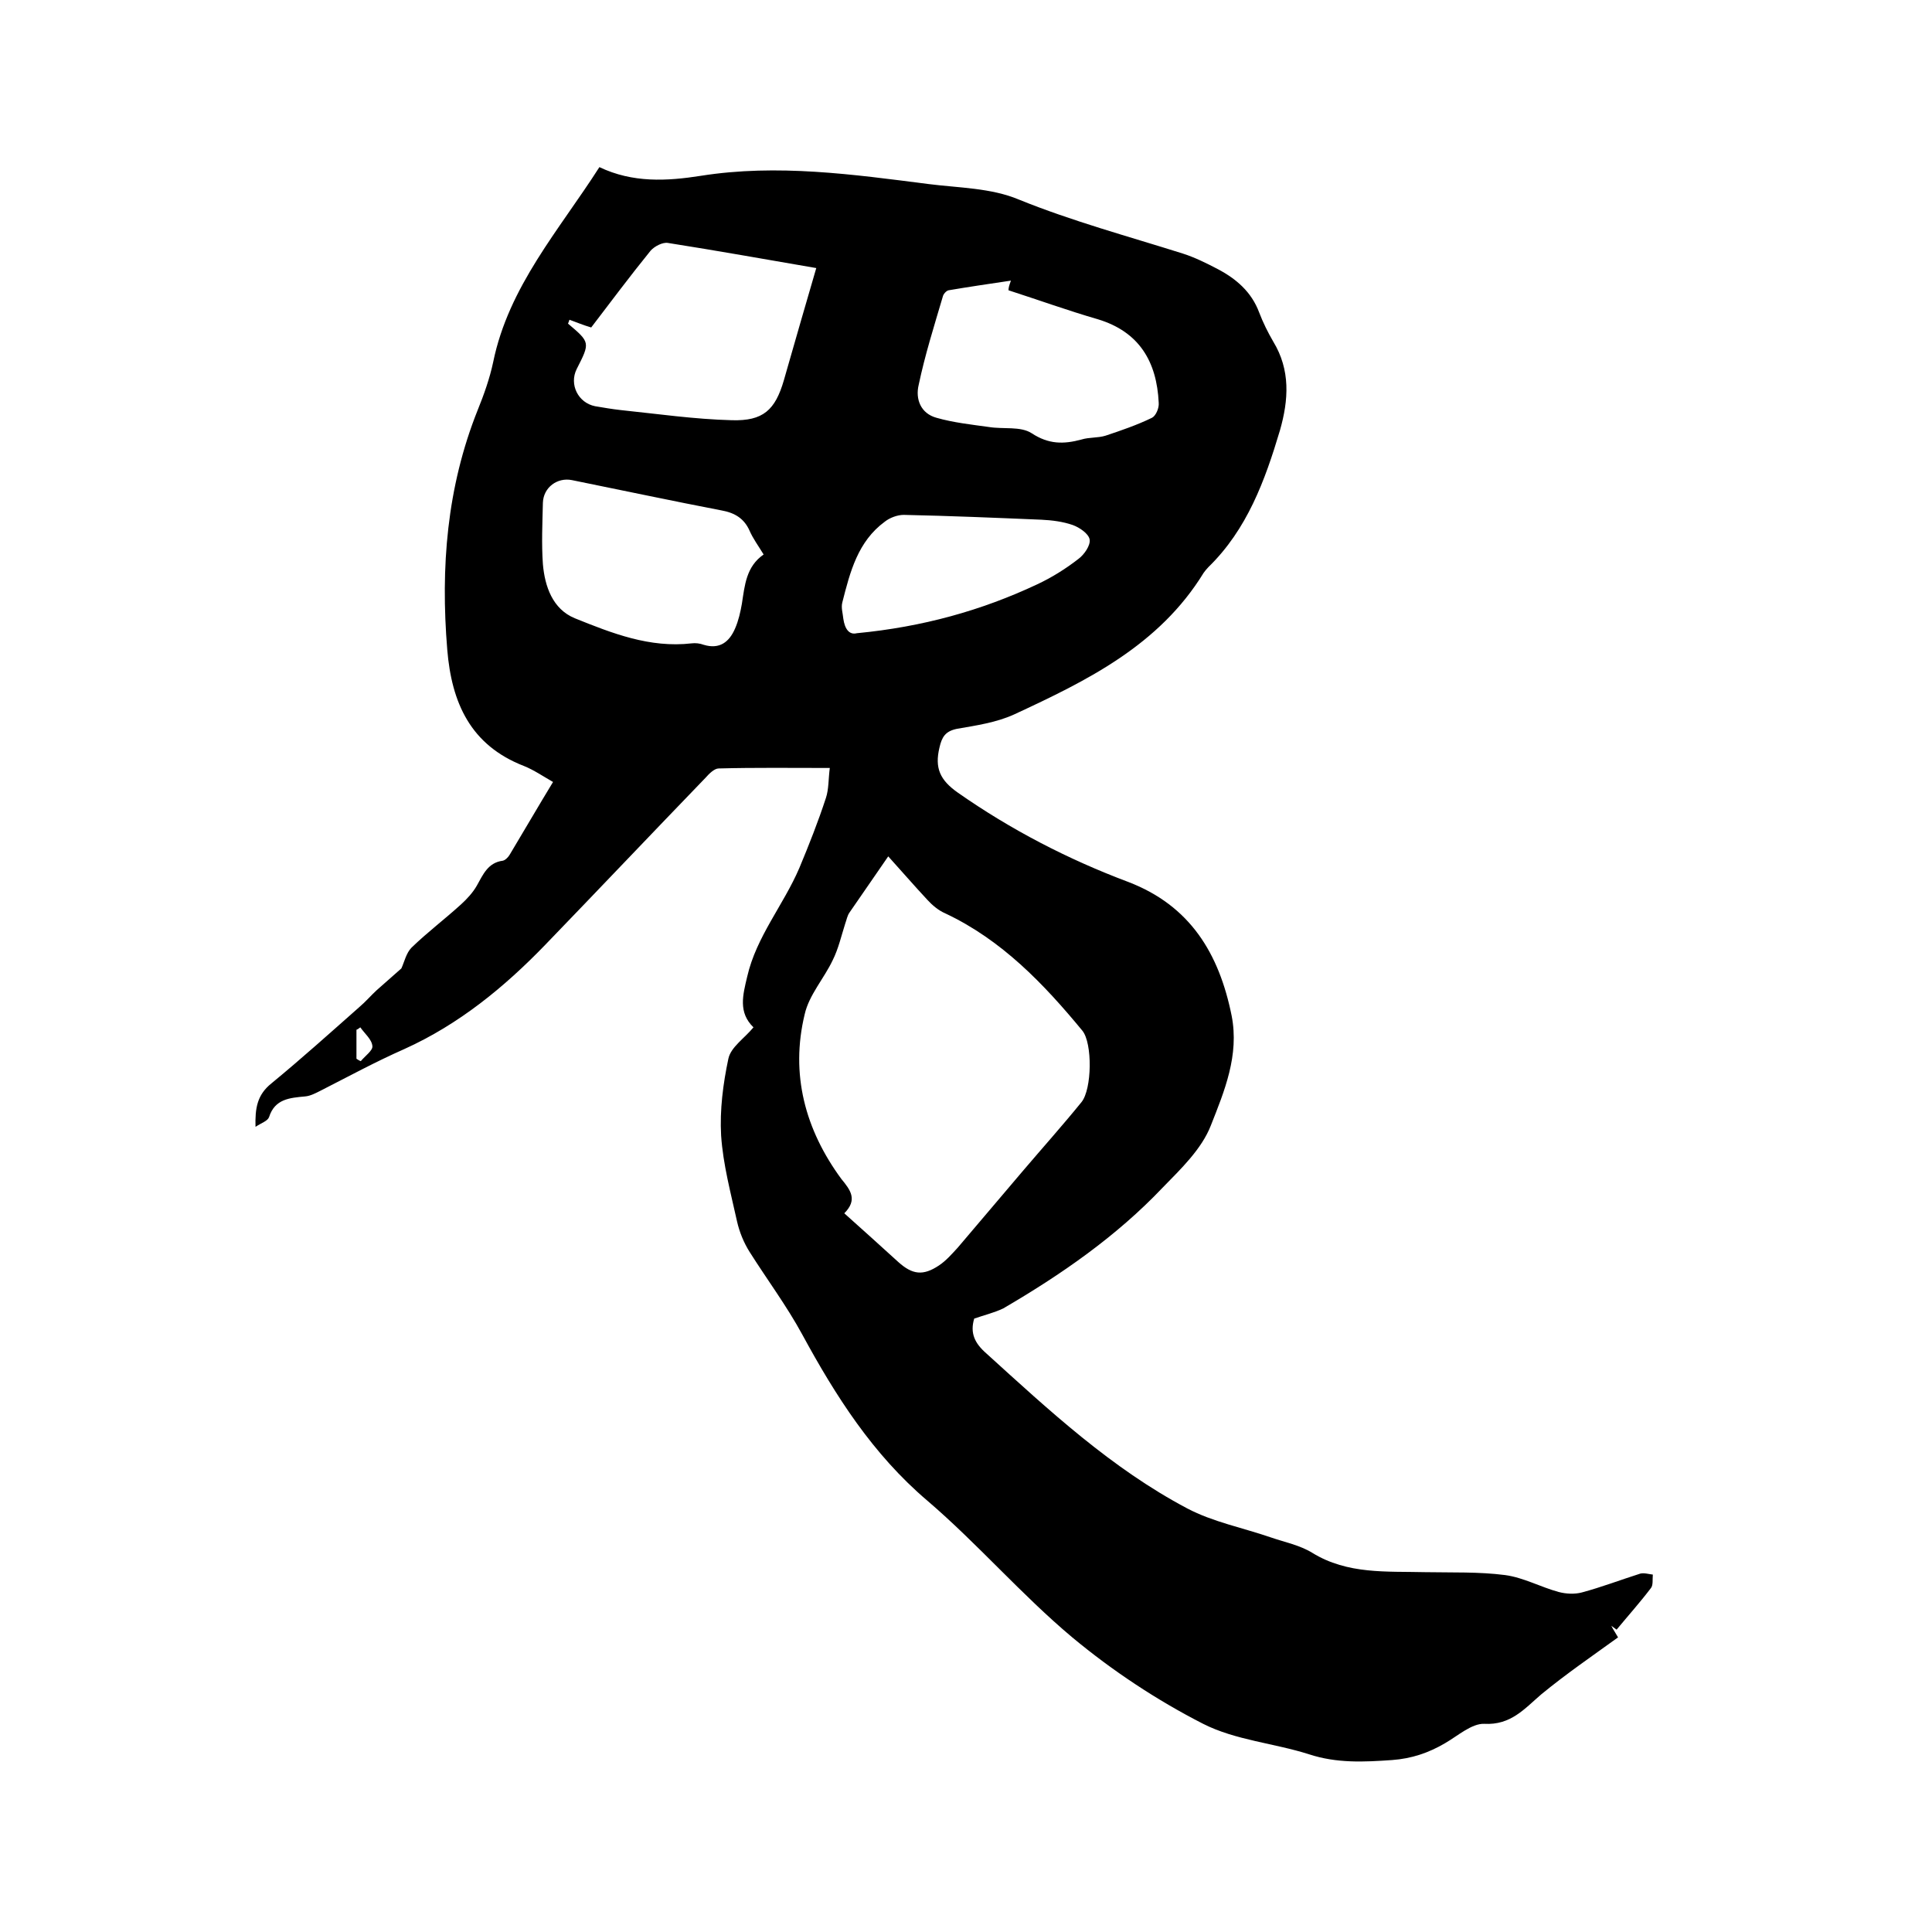 <svg enable-background="new 0 0 400 400" viewBox="0 0 400 400" xmlns="http://www.w3.org/2000/svg"><path d="m201.7 273c-.9 3 .1 5.1 2.5 7.2 13 11.8 25.9 23.8 41.6 32.1 5.3 2.8 11.5 4 17.3 6 2.9 1 6 1.6 8.6 3.2 7.3 4.5 15.4 3.8 23.4 4 5.5.1 11.1-.1 16.5.6 3.8.5 7.4 2.5 11.1 3.5 1.5.4 3.3.5 4.8.1 4.1-1.1 8-2.6 12.1-3.9.8-.2 1.7.1 2.6.2-.1 1 .1 2.2-.4 2.8-2.2 2.9-4.7 5.7-7.1 8.6-.4-.3-.7-.5-1.1-.8.4.8.9 1.5 1.4 2.4-5.4 3.9-10.8 7.6-15.9 11.8-3.5 3-6.3 6.4-11.8 6.1-2.6-.1-5.5 2.5-8.1 4-3.4 2-6.9 3.2-11 3.5-5.8.4-11.4.7-17.2-1.2-7.2-2.3-15.2-2.9-21.9-6.3-9.6-4.9-18.8-11-27.1-17.9-10.5-8.8-19.6-19.4-30-28.3-11.3-9.6-19-21.7-25.9-34.4-3.2-5.9-7.3-11.4-10.9-17.1-1.2-1.9-2.1-4.1-2.6-6.3-1.3-5.9-2.9-11.8-3.3-17.8-.3-5.3.4-10.7 1.5-15.9.5-2.4 3.3-4.2 5.2-6.5-3.2-3.1-2.2-6.7-1.3-10.5 1.9-8.3 7.5-14.8 10.8-22.5 2-4.8 3.9-9.6 5.5-14.5.6-1.8.5-3.9.8-6.2-8 0-15.5-.1-23 .1-.9 0-2 1.1-2.7 1.9-11.1 11.5-22.1 23.1-33.2 34.6-8.5 8.8-17.9 16.5-29.2 21.6-5.9 2.6-11.6 5.7-17.3 8.6-1 .5-2.1 1.1-3.2 1.2-3.2.3-6.3.5-7.5 4.3-.3.8-1.6 1.2-2.8 2-.1-3.8.3-6.6 3.3-9 6.2-5.1 12.2-10.5 18.2-15.8 1.3-1.1 2.4-2.4 3.6-3.5 1.7-1.5 3.4-3 5.1-4.5.6-1.3 1-3.2 2.1-4.3 3.3-3.2 6.9-5.9 10.3-9 1.2-1.1 2.4-2.4 3.2-3.8 1.3-2.3 2.3-4.8 5.4-5.2.5-.1 1.1-.7 1.4-1.2 3-5 5.9-10 9-15.1-2.1-1.2-4-2.5-6-3.3-11.1-4.3-15-13.1-15.9-24.1-1.4-17-.1-33.6 6.3-49.6 1.3-3.2 2.5-6.6 3.2-9.9 3.2-15.7 13.7-27.4 22-40.4 6.9 3.3 14 2.9 21 1.8 15.8-2.5 31.5-.3 47.1 1.7 6.3.8 13 .8 18.7 3.2 11.1 4.5 22.6 7.6 34 11.2 2.5.8 4.9 2 7.2 3.2 3.8 2 7 4.7 8.6 9 .8 2.1 1.8 4.1 2.9 6 3.6 5.9 3.2 12.1 1.4 18.4-3.1 10.4-6.8 20.5-14.8 28.3-.4.4-.7.8-1 1.2-9.2 15-24.1 22.3-39.2 29.3-3.7 1.7-7.9 2.3-11.9 3-2.4.5-3.1 1.7-3.6 3.9-1 4.2.1 6.7 3.8 9.3 11 7.7 22.8 13.8 35.3 18.5 12.8 4.9 18.8 14.8 21.4 27.7 1.6 8.2-1.5 15.6-4.3 22.7-1.9 4.9-6.2 9-10 12.9-9.6 10.1-21 18-33 25-1.9.9-4 1.4-6 2.1zm-26.9-21.8c4 3.6 7.6 6.8 11.2 10.1 2.9 2.6 5.1 2.9 8.4.7 1.5-1 2.7-2.4 3.9-3.7 4.5-5.3 9-10.6 13.5-15.9 4-4.7 8.2-9.4 12.1-14.2 2.2-2.7 2.3-12.2.2-14.8-8-9.7-16.7-18.8-28.4-24.3-1.4-.6-2.7-1.7-3.7-2.8-2.7-2.9-5.3-5.9-8.1-9-2.8 4.1-5.4 7.8-8 11.6-.5.7-.6 1.5-.9 2.3-.8 2.5-1.4 5.2-2.6 7.6-1.8 3.8-4.9 7.2-5.8 11.2-3 12.4.1 23.9 7.6 34.1 1.9 2.3 3.4 4.3.6 7.1zm-56.9-185c-.1.3-.2.6-.3.8 4.6 3.9 4.6 3.9 1.8 9.4-1.6 3.2.3 7 3.8 7.7 1.8.3 3.5.6 5.3.8 7.7.8 15.3 1.9 23 2.1 6.5.2 9-2.1 10.8-8.3.2-.7.4-1.4.6-2.1 2-7 4-13.9 6.1-21.1-10.5-1.8-20.5-3.6-30.7-5.2-1.1-.2-2.8.7-3.6 1.6-4.3 5.3-8.4 10.8-12.3 15.9-1.7-.5-3.1-1.1-4.5-1.6zm91.4-8.1c-4.7.7-8.8 1.3-12.9 2-.5.1-1.1.8-1.2 1.3-1.8 6.1-3.7 12.1-5 18.3-.7 2.9.4 5.9 3.7 6.8 3.5 1 7.2 1.4 10.8 1.9 3 .5 6.6-.2 8.9 1.3 3.5 2.3 6.6 2.3 10.3 1.3 1.6-.5 3.4-.3 5-.8 3.3-1.1 6.5-2.2 9.6-3.7.8-.4 1.5-2 1.4-3.1-.4-8.5-4-14.7-12.6-17.3-6.2-1.8-12.3-4-18.5-6 0-.5.1-.9.5-2zm-51.2 56.7c-1.1-1.8-2.2-3.3-2.9-4.9-1.1-2.5-3-3.7-5.7-4.2-10.4-2-20.7-4.2-31.1-6.3-3-.6-5.9 1.5-6 4.7-.1 4.2-.3 8.5 0 12.7.4 4.6 2 9.3 6.6 11.2 7.7 3.1 15.5 6.2 24.2 5.2.8-.1 1.7 0 2.5.3 3.3 1 5.3-.6 6.5-3.4.7-1.6 1.1-3.4 1.4-5.1.6-3.9.9-7.7 4.5-10.2zm19.3 16.3c13.6-1.3 25.8-4.7 37.3-10.1 3-1.4 5.9-3.2 8.6-5.3 1.2-.9 2.5-2.8 2.3-4s-2.1-2.5-3.5-3c-2-.7-4.3-1-6.5-1.1-9.5-.4-19-.8-28.5-1-1.3 0-2.9.6-3.9 1.4-5.6 4.1-7.2 10.4-8.8 16.7-.3 1.1.1 2.3.2 3.4.3 2.1 1.2 3.4 2.8 3zm-102.8 81.6c-.3.2-.5.4-.8.5v6c.3.2.6.4.9.5.9-1.1 2.5-2.2 2.4-3.1-.1-1.4-1.6-2.6-2.5-3.9z"/></svg>